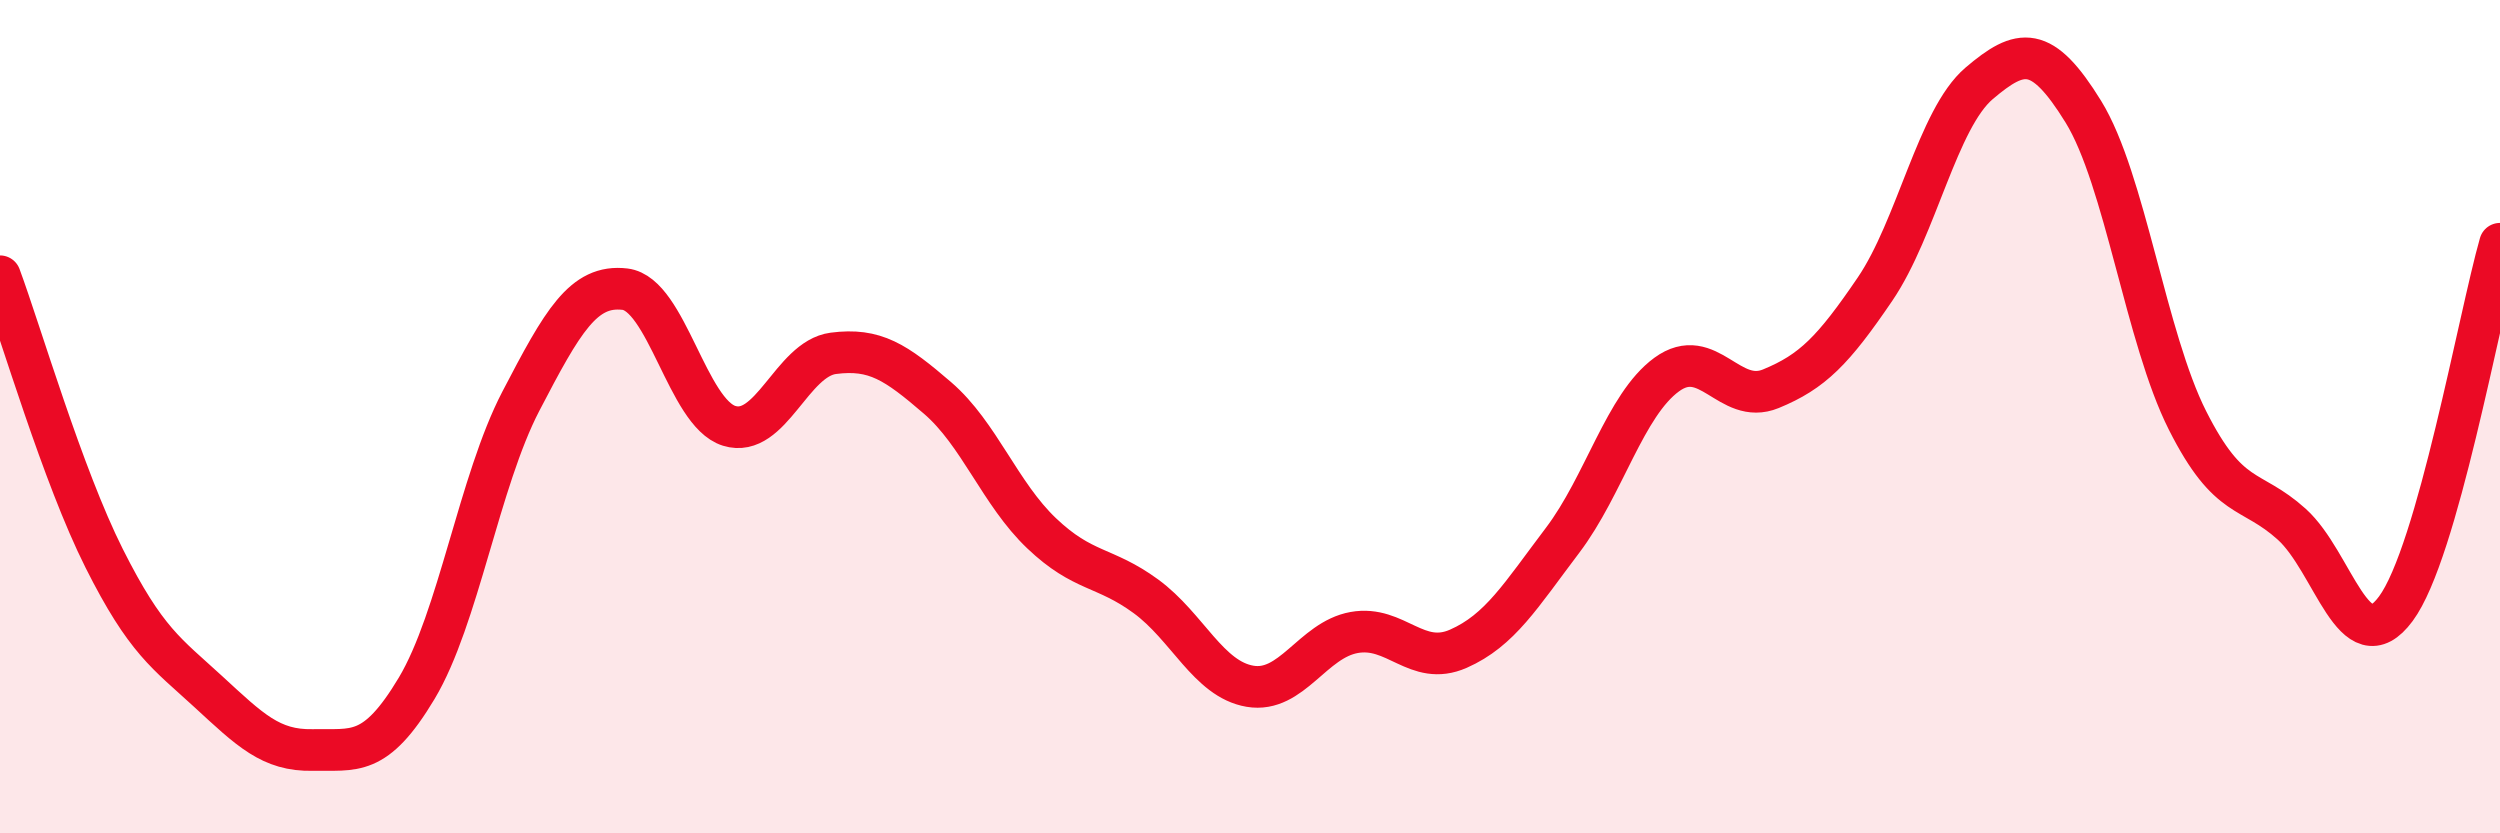 
    <svg width="60" height="20" viewBox="0 0 60 20" xmlns="http://www.w3.org/2000/svg">
      <path
        d="M 0,6.63 C 0.5,7.98 1.5,11.41 2.5,13.4 C 3.5,15.39 4,15.68 5,16.6 C 6,17.52 6.5,18.02 7.5,18 C 8.5,17.98 9,18.19 10,16.52 C 11,14.85 11.5,11.55 12.5,9.63 C 13.5,7.71 14,6.82 15,6.94 C 16,7.06 16.5,9.91 17.5,10.22 C 18.5,10.53 19,8.61 20,8.48 C 21,8.35 21.5,8.69 22.5,9.55 C 23.5,10.41 24,11.85 25,12.8 C 26,13.75 26.5,13.58 27.5,14.31 C 28.5,15.04 29,16.3 30,16.47 C 31,16.64 31.5,15.36 32.5,15.18 C 33.5,15 34,16.01 35,15.57 C 36,15.13 36.5,14.29 37.5,12.97 C 38.5,11.65 39,9.72 40,8.99 C 41,8.26 41.5,9.74 42.5,9.33 C 43.5,8.92 44,8.41 45,6.94 C 46,5.47 46.5,2.85 47.5,2 C 48.5,1.15 49,1.06 50,2.68 C 51,4.3 51.5,8.11 52.5,10.09 C 53.5,12.07 54,11.68 55,12.58 C 56,13.48 56.5,15.96 57.5,14.61 C 58.5,13.26 59.5,7.6 60,5.85L60 20L0 20Z"
        fill="#EB0A25"
        opacity="0.1"
        stroke-linecap="round"
        stroke-linejoin="round"
      />
      <path
        d="M 0,6.63 C 0.5,7.98 1.5,11.41 2.5,13.4 C 3.5,15.39 4,15.68 5,16.6 C 6,17.52 6.5,18.02 7.5,18 C 8.5,17.98 9,18.19 10,16.52 C 11,14.85 11.5,11.55 12.5,9.63 C 13.5,7.71 14,6.82 15,6.94 C 16,7.06 16.5,9.91 17.5,10.22 C 18.5,10.53 19,8.61 20,8.48 C 21,8.35 21.5,8.69 22.5,9.55 C 23.5,10.41 24,11.85 25,12.8 C 26,13.75 26.5,13.58 27.5,14.31 C 28.5,15.04 29,16.3 30,16.47 C 31,16.64 31.5,15.36 32.5,15.18 C 33.5,15 34,16.01 35,15.57 C 36,15.13 36.5,14.29 37.5,12.97 C 38.5,11.65 39,9.72 40,8.99 C 41,8.26 41.5,9.74 42.5,9.33 C 43.5,8.92 44,8.41 45,6.94 C 46,5.47 46.5,2.85 47.5,2 C 48.5,1.15 49,1.06 50,2.68 C 51,4.3 51.5,8.11 52.5,10.09 C 53.5,12.07 54,11.68 55,12.58 C 56,13.48 56.5,15.96 57.5,14.61 C 58.5,13.26 59.5,7.6 60,5.85"
        stroke="#EB0A25"
        stroke-width="1"
        fill="none"
        stroke-linecap="round"
        stroke-linejoin="round"
      />
    </svg>
  